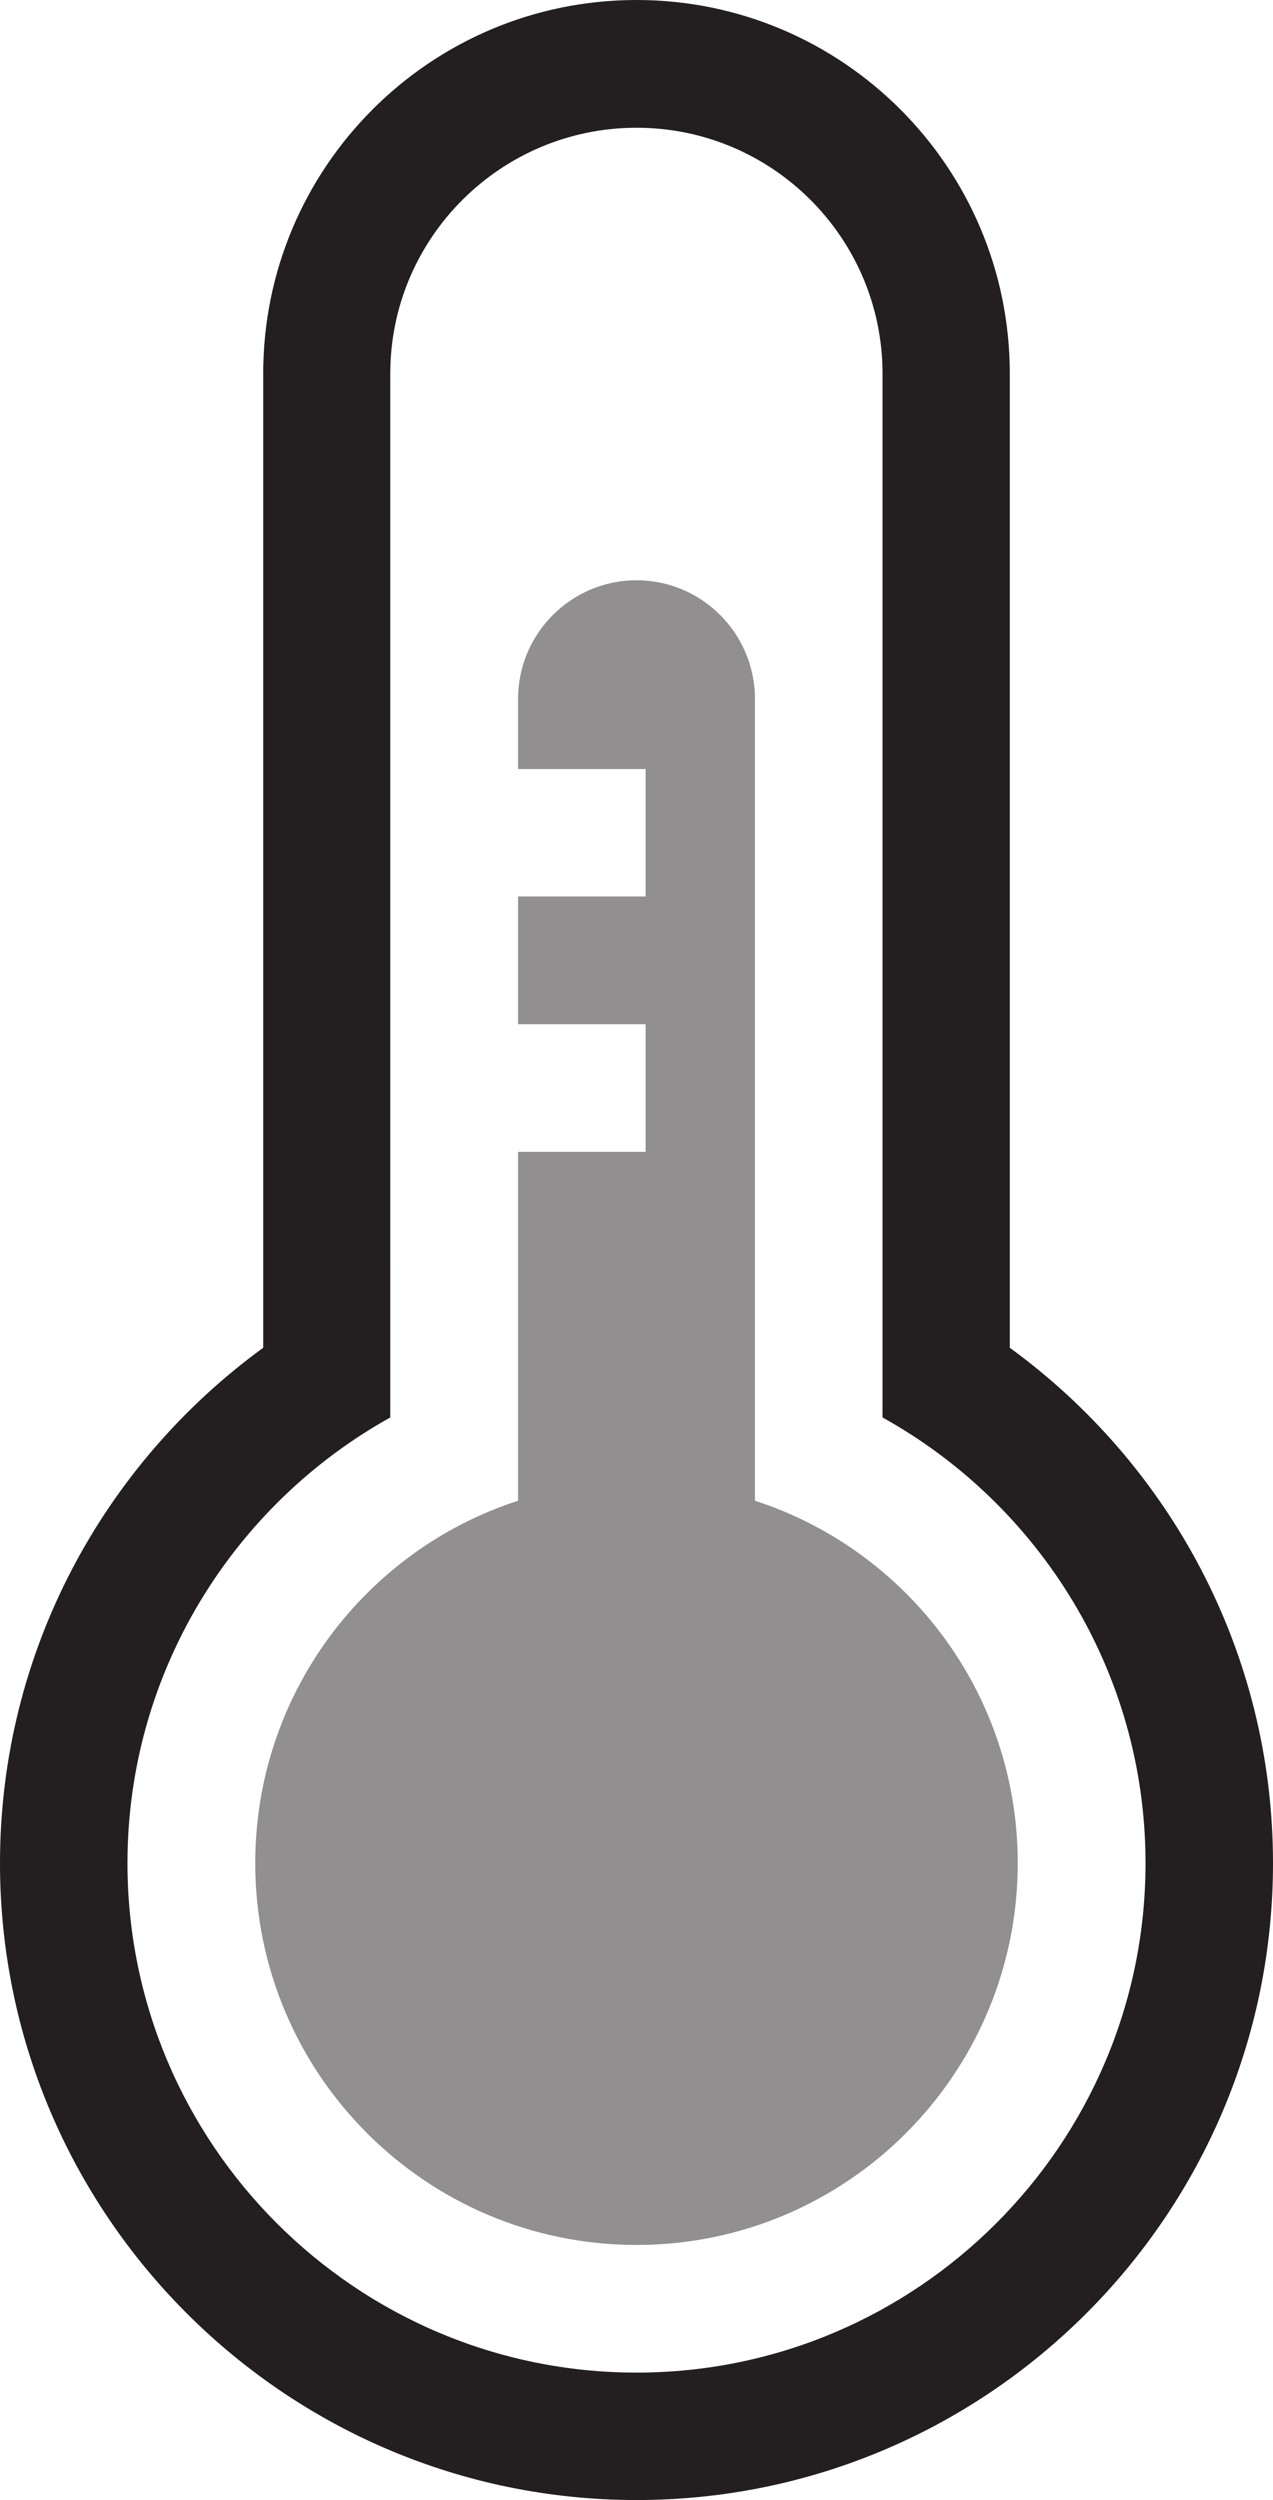 <?xml version="1.0" encoding="utf-8"?>
<!-- Generator: Adobe Illustrator 16.0.4, SVG Export Plug-In . SVG Version: 6.00 Build 0)  -->
<!DOCTYPE svg PUBLIC "-//W3C//DTD SVG 1.1//EN" "http://www.w3.org/Graphics/SVG/1.1/DTD/svg11.dtd">
<svg version="1.1" id="Layer_1" xmlns="http://www.w3.org/2000/svg" xmlns:xlink="http://www.w3.org/1999/xlink" x="0px" y="0px"
	 width="12.483px" height="24.502px" viewBox="0 0 12.483 24.502" enable-background="new 0 0 12.483 24.502" xml:space="preserve">
<g>
	<defs>
		<rect id="SVGID_1_" width="12.483" height="24.502"/>
	</defs>
	<clipPath id="SVGID_2_">
		<use xlink:href="#SVGID_1_"  overflow="visible"/>
	</clipPath>
	<g clip-path="url(#SVGID_2_)">
		<defs>
			<rect id="SVGID_3_" width="12.484" height="24.502"/>
		</defs>
		<clipPath id="SVGID_4_">
			<use xlink:href="#SVGID_3_"  overflow="visible"/>
		</clipPath>
		<path clip-path="url(#SVGID_4_)" fill="#231F20" d="M9.902,13.209V3.662C9.902,1.639,8.261,0,6.242,0
			C4.221,0,2.581,1.639,2.581,3.662v9.547C1.017,14.347,0,16.188,0,18.26c0,3.443,2.802,6.242,6.242,6.242
			c3.442,0,6.241-2.799,6.241-6.242C12.483,16.188,11.466,14.347,9.902,13.209 M6.242,23.253c-2.753,0-4.992-2.24-4.992-4.993
			c0-1.877,1.046-3.516,2.577-4.368v-0.215v-1.174V3.662c0-1.33,1.084-2.41,2.415-2.41s2.412,1.08,2.412,2.41v8.841v1.174v0.215
			c1.536,0.853,2.579,2.491,2.579,4.368C11.233,21.013,8.995,23.253,6.242,23.253"/>
		<g opacity="0.5" clip-path="url(#SVGID_4_)">
			<g>
				<defs>
					<rect id="SVGID_5_" x="2.503" y="5.688" width="7.478" height="16.314"/>
				</defs>
				<clipPath id="SVGID_6_">
					<use xlink:href="#SVGID_5_"  overflow="visible"/>
				</clipPath>
				<path clip-path="url(#SVGID_6_)" fill="#231F20" d="M7.403,14.708V6.851c0-0.643-0.521-1.164-1.161-1.164S5.08,6.208,5.08,6.851
					v0.686h1.251v1.249H5.08v1.252h1.251v1.251H5.08v3.419c-1.498,0.486-2.577,1.893-2.577,3.552c0,2.065,1.673,3.742,3.739,3.742
					c2.064,0,3.738-1.677,3.738-3.742C9.98,16.601,8.901,15.194,7.403,14.708"/>
			</g>
		</g>
	</g>
</g>
</svg>
